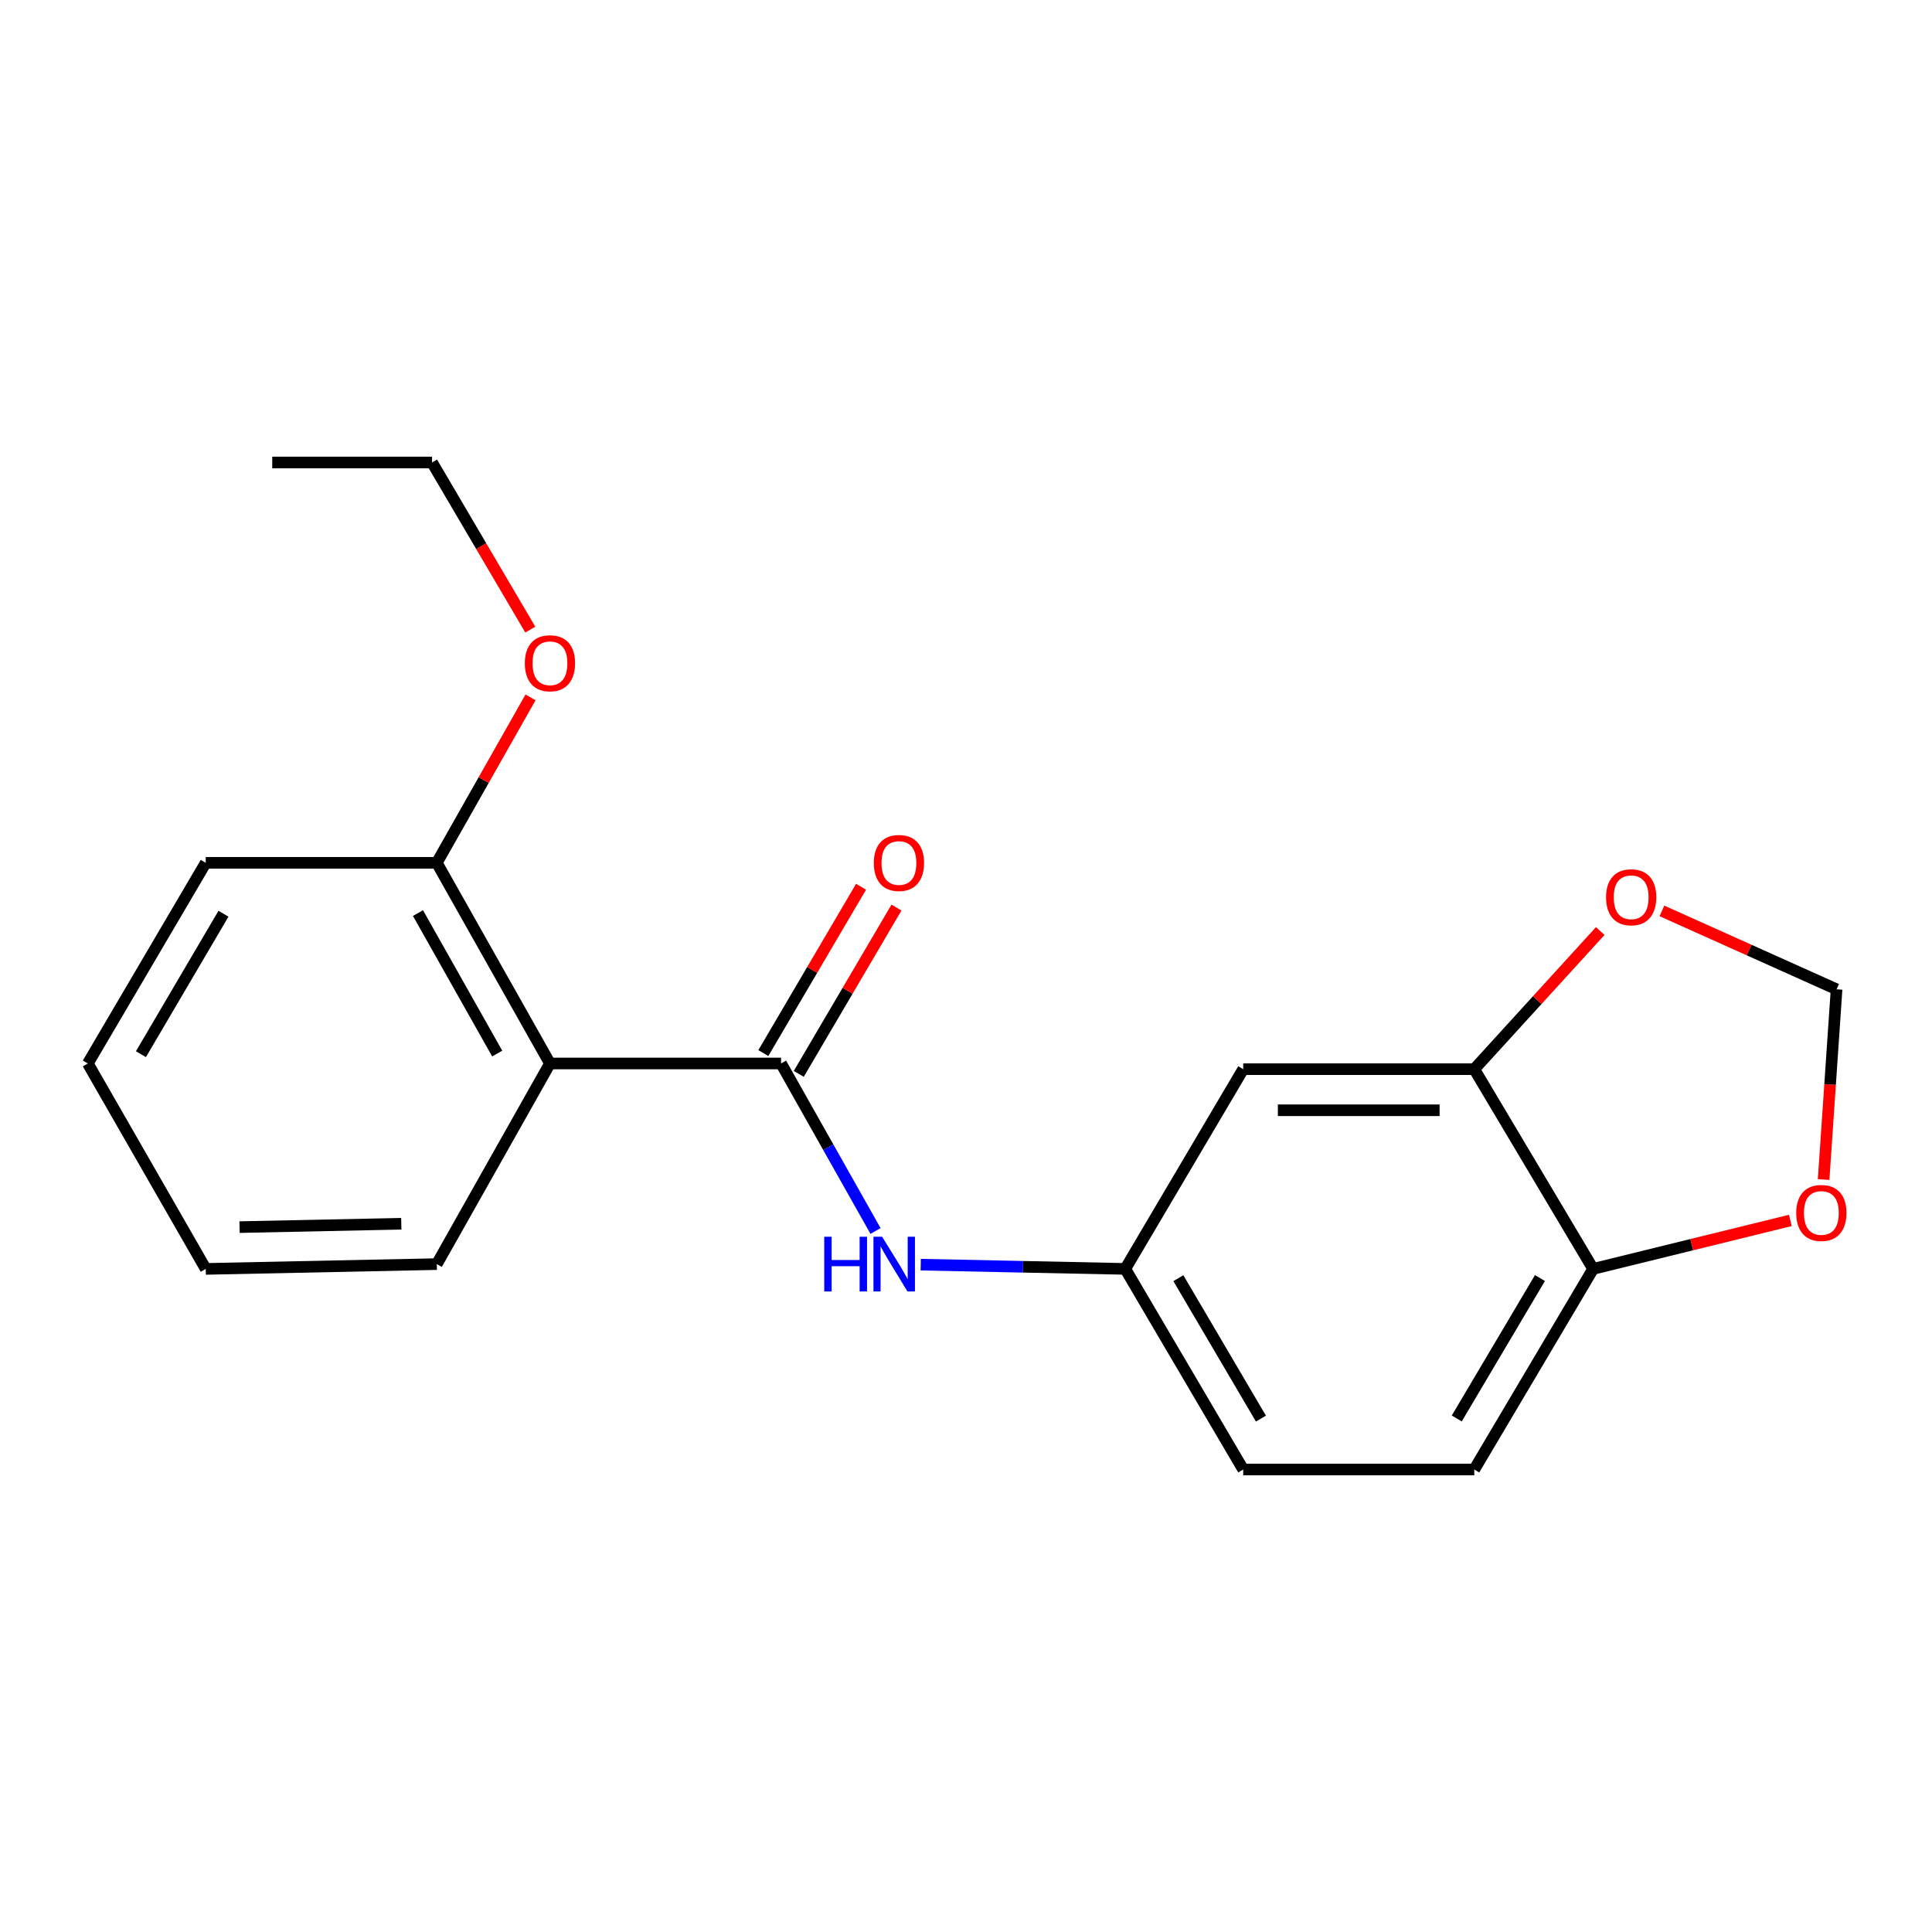 <?xml version='1.0' encoding='iso-8859-1'?>
<svg version='1.1' baseProfile='full'
              xmlns='http://www.w3.org/2000/svg'
                      xmlns:rdkit='http://www.rdkit.org/xml'
                      xmlns:xlink='http://www.w3.org/1999/xlink'
                  xml:space='preserve'
width='1000px' height='1000px' viewBox='0 0 1000 1000'>
<!-- END OF HEADER -->
<rect style='opacity:1.0;fill:#FFFFFF;stroke:none' width='1000' height='1000' x='0' y='0'> </rect>
<path class='bond-0' d='M 404.272,550.453 L 284.654,550.453' style='fill:none;fill-rule:evenodd;stroke:#000000;stroke-width:6px;stroke-linecap:butt;stroke-linejoin:miter;stroke-opacity:1' />
<path class='bond-1' d='M 404.272,550.453 L 428.722,593.806' style='fill:none;fill-rule:evenodd;stroke:#000000;stroke-width:6px;stroke-linecap:butt;stroke-linejoin:miter;stroke-opacity:1' />
<path class='bond-1' d='M 428.722,593.806 L 453.173,637.16' style='fill:none;fill-rule:evenodd;stroke:#0000FF;stroke-width:6px;stroke-linecap:butt;stroke-linejoin:miter;stroke-opacity:1' />
<path class='bond-8' d='M 413.439,555.838 L 438.725,512.794' style='fill:none;fill-rule:evenodd;stroke:#000000;stroke-width:6px;stroke-linecap:butt;stroke-linejoin:miter;stroke-opacity:1' />
<path class='bond-8' d='M 438.725,512.794 L 464.012,469.75' style='fill:none;fill-rule:evenodd;stroke:#FF0000;stroke-width:6px;stroke-linecap:butt;stroke-linejoin:miter;stroke-opacity:1' />
<path class='bond-8' d='M 395.105,545.068 L 420.392,502.024' style='fill:none;fill-rule:evenodd;stroke:#000000;stroke-width:6px;stroke-linecap:butt;stroke-linejoin:miter;stroke-opacity:1' />
<path class='bond-8' d='M 420.392,502.024 L 445.679,458.98' style='fill:none;fill-rule:evenodd;stroke:#FF0000;stroke-width:6px;stroke-linecap:butt;stroke-linejoin:miter;stroke-opacity:1' />
<path class='bond-9' d='M 284.654,550.453 L 226.086,446.594' style='fill:none;fill-rule:evenodd;stroke:#000000;stroke-width:6px;stroke-linecap:butt;stroke-linejoin:miter;stroke-opacity:1' />
<path class='bond-9' d='M 257.348,545.319 L 216.35,472.617' style='fill:none;fill-rule:evenodd;stroke:#000000;stroke-width:6px;stroke-linecap:butt;stroke-linejoin:miter;stroke-opacity:1' />
<path class='bond-13' d='M 284.654,550.453 L 226.086,654.3' style='fill:none;fill-rule:evenodd;stroke:#000000;stroke-width:6px;stroke-linecap:butt;stroke-linejoin:miter;stroke-opacity:1' />
<path class='bond-6' d='M 476.571,654.585 L 529.502,655.683' style='fill:none;fill-rule:evenodd;stroke:#0000FF;stroke-width:6px;stroke-linecap:butt;stroke-linejoin:miter;stroke-opacity:1' />
<path class='bond-6' d='M 529.502,655.683 L 582.434,656.781' style='fill:none;fill-rule:evenodd;stroke:#000000;stroke-width:6px;stroke-linecap:butt;stroke-linejoin:miter;stroke-opacity:1' />
<path class='bond-2' d='M 763.077,553.406 L 643.483,553.406' style='fill:none;fill-rule:evenodd;stroke:#000000;stroke-width:6px;stroke-linecap:butt;stroke-linejoin:miter;stroke-opacity:1' />
<path class='bond-2' d='M 745.138,574.669 L 661.422,574.669' style='fill:none;fill-rule:evenodd;stroke:#000000;stroke-width:6px;stroke-linecap:butt;stroke-linejoin:miter;stroke-opacity:1' />
<path class='bond-5' d='M 763.077,553.406 L 795.677,517.653' style='fill:none;fill-rule:evenodd;stroke:#000000;stroke-width:6px;stroke-linecap:butt;stroke-linejoin:miter;stroke-opacity:1' />
<path class='bond-5' d='M 795.677,517.653 L 828.278,481.899' style='fill:none;fill-rule:evenodd;stroke:#FF0000;stroke-width:6px;stroke-linecap:butt;stroke-linejoin:miter;stroke-opacity:1' />
<path class='bond-21' d='M 763.077,553.406 L 824.599,656.781' style='fill:none;fill-rule:evenodd;stroke:#000000;stroke-width:6px;stroke-linecap:butt;stroke-linejoin:miter;stroke-opacity:1' />
<path class='bond-3' d='M 643.483,553.406 L 582.434,656.781' style='fill:none;fill-rule:evenodd;stroke:#000000;stroke-width:6px;stroke-linecap:butt;stroke-linejoin:miter;stroke-opacity:1' />
<path class='bond-4' d='M 824.599,656.781 L 763.077,760.616' style='fill:none;fill-rule:evenodd;stroke:#000000;stroke-width:6px;stroke-linecap:butt;stroke-linejoin:miter;stroke-opacity:1' />
<path class='bond-4' d='M 797.077,661.518 L 754.012,734.202' style='fill:none;fill-rule:evenodd;stroke:#000000;stroke-width:6px;stroke-linecap:butt;stroke-linejoin:miter;stroke-opacity:1' />
<path class='bond-7' d='M 824.599,656.781 L 875.643,644.234' style='fill:none;fill-rule:evenodd;stroke:#000000;stroke-width:6px;stroke-linecap:butt;stroke-linejoin:miter;stroke-opacity:1' />
<path class='bond-7' d='M 875.643,644.234 L 926.687,631.688' style='fill:none;fill-rule:evenodd;stroke:#FF0000;stroke-width:6px;stroke-linecap:butt;stroke-linejoin:miter;stroke-opacity:1' />
<path class='bond-10' d='M 860.204,471.48 L 905.406,491.771' style='fill:none;fill-rule:evenodd;stroke:#FF0000;stroke-width:6px;stroke-linecap:butt;stroke-linejoin:miter;stroke-opacity:1' />
<path class='bond-10' d='M 905.406,491.771 L 950.607,512.061' style='fill:none;fill-rule:evenodd;stroke:#000000;stroke-width:6px;stroke-linecap:butt;stroke-linejoin:miter;stroke-opacity:1' />
<path class='bond-12' d='M 582.434,656.781 L 643.483,760.616' style='fill:none;fill-rule:evenodd;stroke:#000000;stroke-width:6px;stroke-linecap:butt;stroke-linejoin:miter;stroke-opacity:1' />
<path class='bond-12' d='M 609.921,661.579 L 652.656,734.264' style='fill:none;fill-rule:evenodd;stroke:#000000;stroke-width:6px;stroke-linecap:butt;stroke-linejoin:miter;stroke-opacity:1' />
<path class='bond-22' d='M 943.901,610.526 L 947.254,561.294' style='fill:none;fill-rule:evenodd;stroke:#FF0000;stroke-width:6px;stroke-linecap:butt;stroke-linejoin:miter;stroke-opacity:1' />
<path class='bond-22' d='M 947.254,561.294 L 950.607,512.061' style='fill:none;fill-rule:evenodd;stroke:#000000;stroke-width:6px;stroke-linecap:butt;stroke-linejoin:miter;stroke-opacity:1' />
<path class='bond-14' d='M 226.086,446.594 L 250.347,403.772' style='fill:none;fill-rule:evenodd;stroke:#000000;stroke-width:6px;stroke-linecap:butt;stroke-linejoin:miter;stroke-opacity:1' />
<path class='bond-14' d='M 250.347,403.772 L 274.609,360.949' style='fill:none;fill-rule:evenodd;stroke:#FF0000;stroke-width:6px;stroke-linecap:butt;stroke-linejoin:miter;stroke-opacity:1' />
<path class='bond-15' d='M 226.086,446.594 L 106.492,446.594' style='fill:none;fill-rule:evenodd;stroke:#000000;stroke-width:6px;stroke-linecap:butt;stroke-linejoin:miter;stroke-opacity:1' />
<path class='bond-11' d='M 763.077,760.616 L 643.483,760.616' style='fill:none;fill-rule:evenodd;stroke:#000000;stroke-width:6px;stroke-linecap:butt;stroke-linejoin:miter;stroke-opacity:1' />
<path class='bond-17' d='M 226.086,654.3 L 106.492,656.781' style='fill:none;fill-rule:evenodd;stroke:#000000;stroke-width:6px;stroke-linecap:butt;stroke-linejoin:miter;stroke-opacity:1' />
<path class='bond-17' d='M 207.706,633.414 L 123.99,635.15' style='fill:none;fill-rule:evenodd;stroke:#000000;stroke-width:6px;stroke-linecap:butt;stroke-linejoin:miter;stroke-opacity:1' />
<path class='bond-16' d='M 274.469,325.888 L 249.049,282.636' style='fill:none;fill-rule:evenodd;stroke:#FF0000;stroke-width:6px;stroke-linecap:butt;stroke-linejoin:miter;stroke-opacity:1' />
<path class='bond-16' d='M 249.049,282.636 L 223.629,239.384' style='fill:none;fill-rule:evenodd;stroke:#000000;stroke-width:6px;stroke-linecap:butt;stroke-linejoin:miter;stroke-opacity:1' />
<path class='bond-20' d='M 106.492,446.594 L 45.455,550.453' style='fill:none;fill-rule:evenodd;stroke:#000000;stroke-width:6px;stroke-linecap:butt;stroke-linejoin:miter;stroke-opacity:1' />
<path class='bond-20' d='M 115.668,472.946 L 72.942,545.648' style='fill:none;fill-rule:evenodd;stroke:#000000;stroke-width:6px;stroke-linecap:butt;stroke-linejoin:miter;stroke-opacity:1' />
<path class='bond-18' d='M 223.629,239.384 L 140.915,239.384' style='fill:none;fill-rule:evenodd;stroke:#000000;stroke-width:6px;stroke-linecap:butt;stroke-linejoin:miter;stroke-opacity:1' />
<path class='bond-19' d='M 106.492,656.781 L 45.455,550.453' style='fill:none;fill-rule:evenodd;stroke:#000000;stroke-width:6px;stroke-linecap:butt;stroke-linejoin:miter;stroke-opacity:1' />
<path  class='atom-2' d='M 426.62 640.14
L 430.46 640.14
L 430.46 652.18
L 444.94 652.18
L 444.94 640.14
L 448.78 640.14
L 448.78 668.46
L 444.94 668.46
L 444.94 655.38
L 430.46 655.38
L 430.46 668.46
L 426.62 668.46
L 426.62 640.14
' fill='#0000FF'/>
<path  class='atom-2' d='M 456.58 640.14
L 465.86 655.14
Q 466.78 656.62, 468.26 659.3
Q 469.74 661.98, 469.82 662.14
L 469.82 640.14
L 473.58 640.14
L 473.58 668.46
L 469.7 668.46
L 459.74 652.06
Q 458.58 650.14, 457.34 647.94
Q 456.14 645.74, 455.78 645.06
L 455.78 668.46
L 452.1 668.46
L 452.1 640.14
L 456.58 640.14
' fill='#0000FF'/>
<path  class='atom-6' d='M 831.291 464.417
Q 831.291 457.617, 834.651 453.817
Q 838.011 450.017, 844.291 450.017
Q 850.571 450.017, 853.931 453.817
Q 857.291 457.617, 857.291 464.417
Q 857.291 471.297, 853.891 475.217
Q 850.491 479.097, 844.291 479.097
Q 838.051 479.097, 834.651 475.217
Q 831.291 471.337, 831.291 464.417
M 844.291 475.897
Q 848.611 475.897, 850.931 473.017
Q 853.291 470.097, 853.291 464.417
Q 853.291 458.857, 850.931 456.057
Q 848.611 453.217, 844.291 453.217
Q 839.971 453.217, 837.611 456.017
Q 835.291 458.817, 835.291 464.417
Q 835.291 470.137, 837.611 473.017
Q 839.971 475.897, 844.291 475.897
' fill='#FF0000'/>
<path  class='atom-8' d='M 929.728 627.825
Q 929.728 621.025, 933.088 617.225
Q 936.448 613.425, 942.728 613.425
Q 949.008 613.425, 952.368 617.225
Q 955.728 621.025, 955.728 627.825
Q 955.728 634.705, 952.328 638.625
Q 948.928 642.505, 942.728 642.505
Q 936.488 642.505, 933.088 638.625
Q 929.728 634.745, 929.728 627.825
M 942.728 639.305
Q 947.048 639.305, 949.368 636.425
Q 951.728 633.505, 951.728 627.825
Q 951.728 622.265, 949.368 619.465
Q 947.048 616.625, 942.728 616.625
Q 938.408 616.625, 936.048 619.425
Q 933.728 622.225, 933.728 627.825
Q 933.728 633.545, 936.048 636.425
Q 938.408 639.305, 942.728 639.305
' fill='#FF0000'/>
<path  class='atom-9' d='M 452.285 446.674
Q 452.285 439.874, 455.645 436.074
Q 459.005 432.274, 465.285 432.274
Q 471.565 432.274, 474.925 436.074
Q 478.285 439.874, 478.285 446.674
Q 478.285 453.554, 474.885 457.474
Q 471.485 461.354, 465.285 461.354
Q 459.045 461.354, 455.645 457.474
Q 452.285 453.594, 452.285 446.674
M 465.285 458.154
Q 469.605 458.154, 471.925 455.274
Q 474.285 452.354, 474.285 446.674
Q 474.285 441.114, 471.925 438.314
Q 469.605 435.474, 465.285 435.474
Q 460.965 435.474, 458.605 438.274
Q 456.285 441.074, 456.285 446.674
Q 456.285 452.394, 458.605 455.274
Q 460.965 458.154, 465.285 458.154
' fill='#FF0000'/>
<path  class='atom-15' d='M 271.654 343.299
Q 271.654 336.499, 275.014 332.699
Q 278.374 328.899, 284.654 328.899
Q 290.934 328.899, 294.294 332.699
Q 297.654 336.499, 297.654 343.299
Q 297.654 350.179, 294.254 354.099
Q 290.854 357.979, 284.654 357.979
Q 278.414 357.979, 275.014 354.099
Q 271.654 350.219, 271.654 343.299
M 284.654 354.779
Q 288.974 354.779, 291.294 351.899
Q 293.654 348.979, 293.654 343.299
Q 293.654 337.739, 291.294 334.939
Q 288.974 332.099, 284.654 332.099
Q 280.334 332.099, 277.974 334.899
Q 275.654 337.699, 275.654 343.299
Q 275.654 349.019, 277.974 351.899
Q 280.334 354.779, 284.654 354.779
' fill='#FF0000'/>
</svg>
